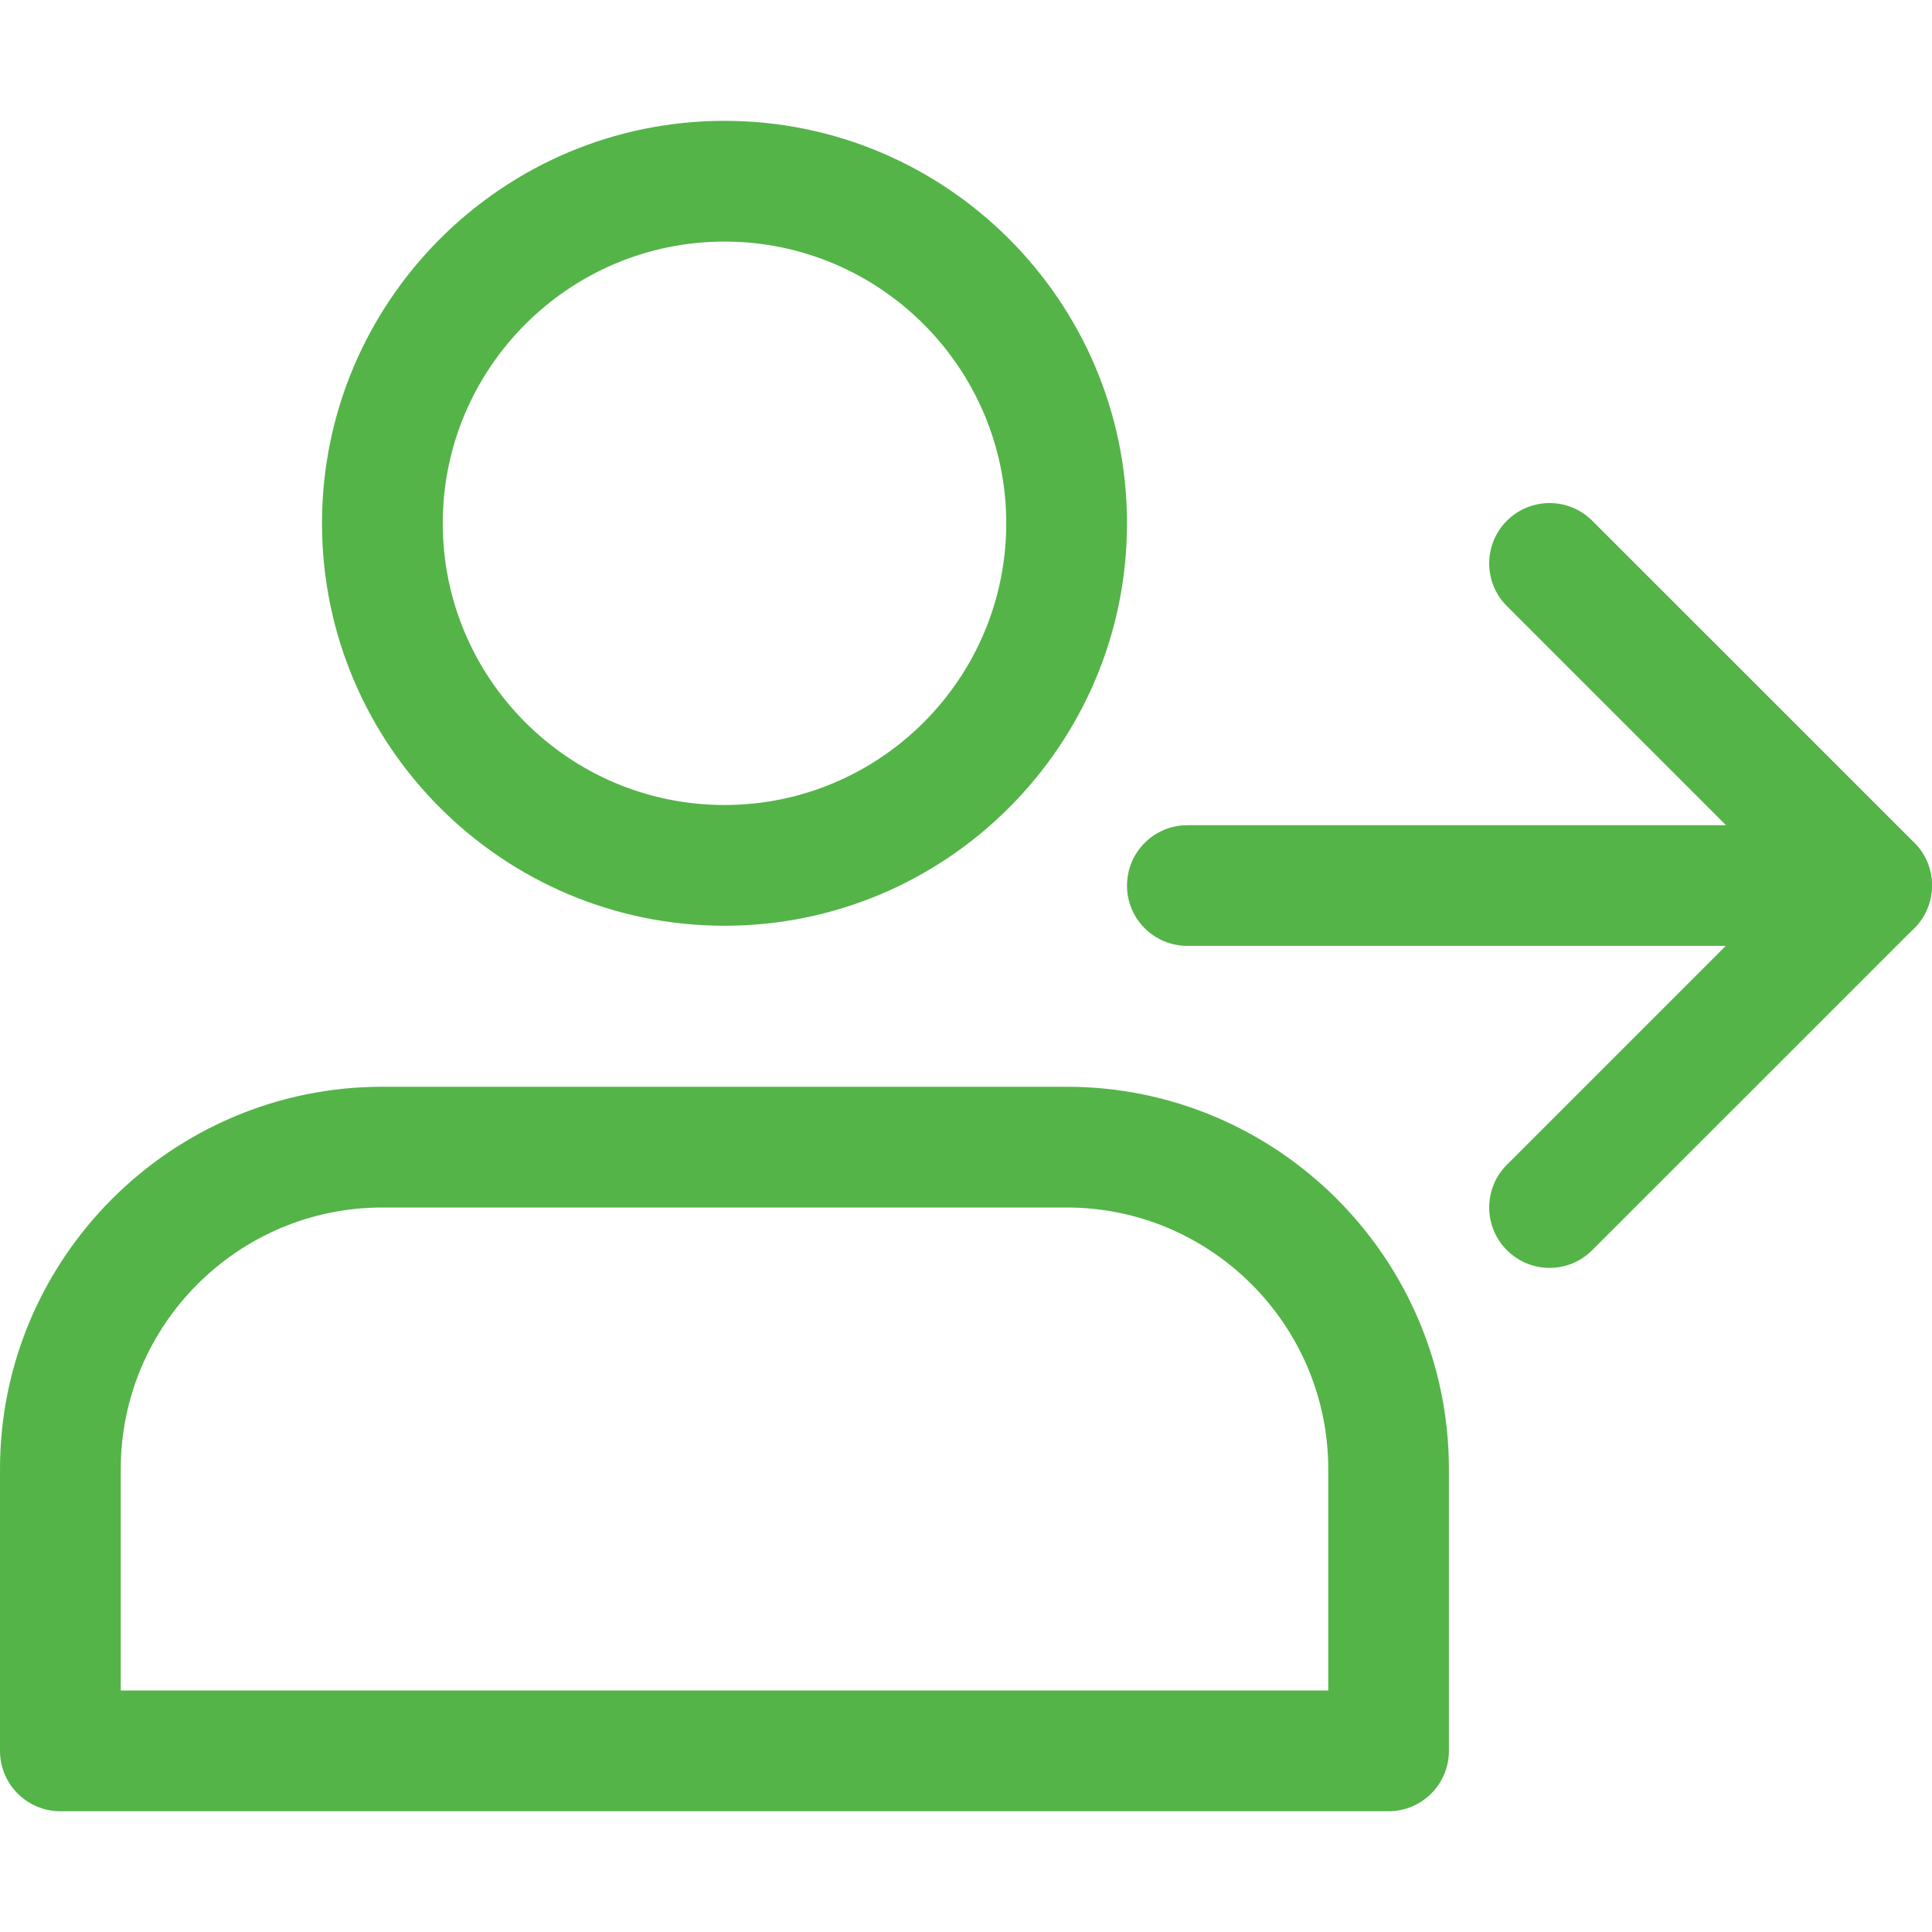 <svg width="24" height="24" viewBox="0 0 24 24" fill="none" xmlns="http://www.w3.org/2000/svg">
<g clip-path="url(#clip0)">
<path d="M9 11.5C6.243 11.5 4 9.258 4 6.501C4 3.744 6.243 1.501 9 1.501C11.757 1.501 14 3.744 14 6.501C14 9.258 11.757 11.5 9 11.5V11.5ZM9 3.001C7.07 3.001 5.5 4.571 5.5 6.501C5.5 8.431 7.07 10 9 10C10.93 10 12.5 8.431 12.5 6.501C12.5 4.571 10.93 3.001 9 3.001V3.001Z" fill="#54B448"/>
<path d="M17.25 22.5H0.75C0.336 22.5 0 22.164 0 21.75V18.25C0 15.631 2.131 13.5 4.75 13.5H13.25C15.868 13.5 17.999 15.631 17.999 18.25V21.75C17.999 22.164 17.663 22.5 17.25 22.5V22.5ZM1.5 21H16.5V18.25C16.5 16.458 15.041 15 13.25 15H4.75C2.958 15 1.5 16.458 1.5 18.25V21Z" fill="#54B448"/>
<path d="M23.249 11.75H14.75C14.336 11.75 14 11.415 14 11.001C14 10.586 14.336 10.251 14.75 10.251H23.249C23.663 10.251 23.999 10.586 23.999 11.001C23.999 11.415 23.663 11.75 23.249 11.75Z" fill="#54B448"/>
<path d="M19.25 15.75C19.057 15.75 18.866 15.677 18.719 15.53C18.426 15.237 18.426 14.762 18.719 14.469L22.189 10.999L18.719 7.529C18.426 7.237 18.426 6.762 18.719 6.469C19.012 6.176 19.487 6.176 19.78 6.469L23.78 10.468C24.073 10.761 24.073 11.236 23.78 11.53L19.78 15.529C19.633 15.677 19.441 15.75 19.25 15.75V15.75Z" fill="#54B448"/>
</g>
<defs>
<clipPath id="clip0">
<rect width="24" height="24" fill="white"/>
</clipPath>
</defs>
</svg>
